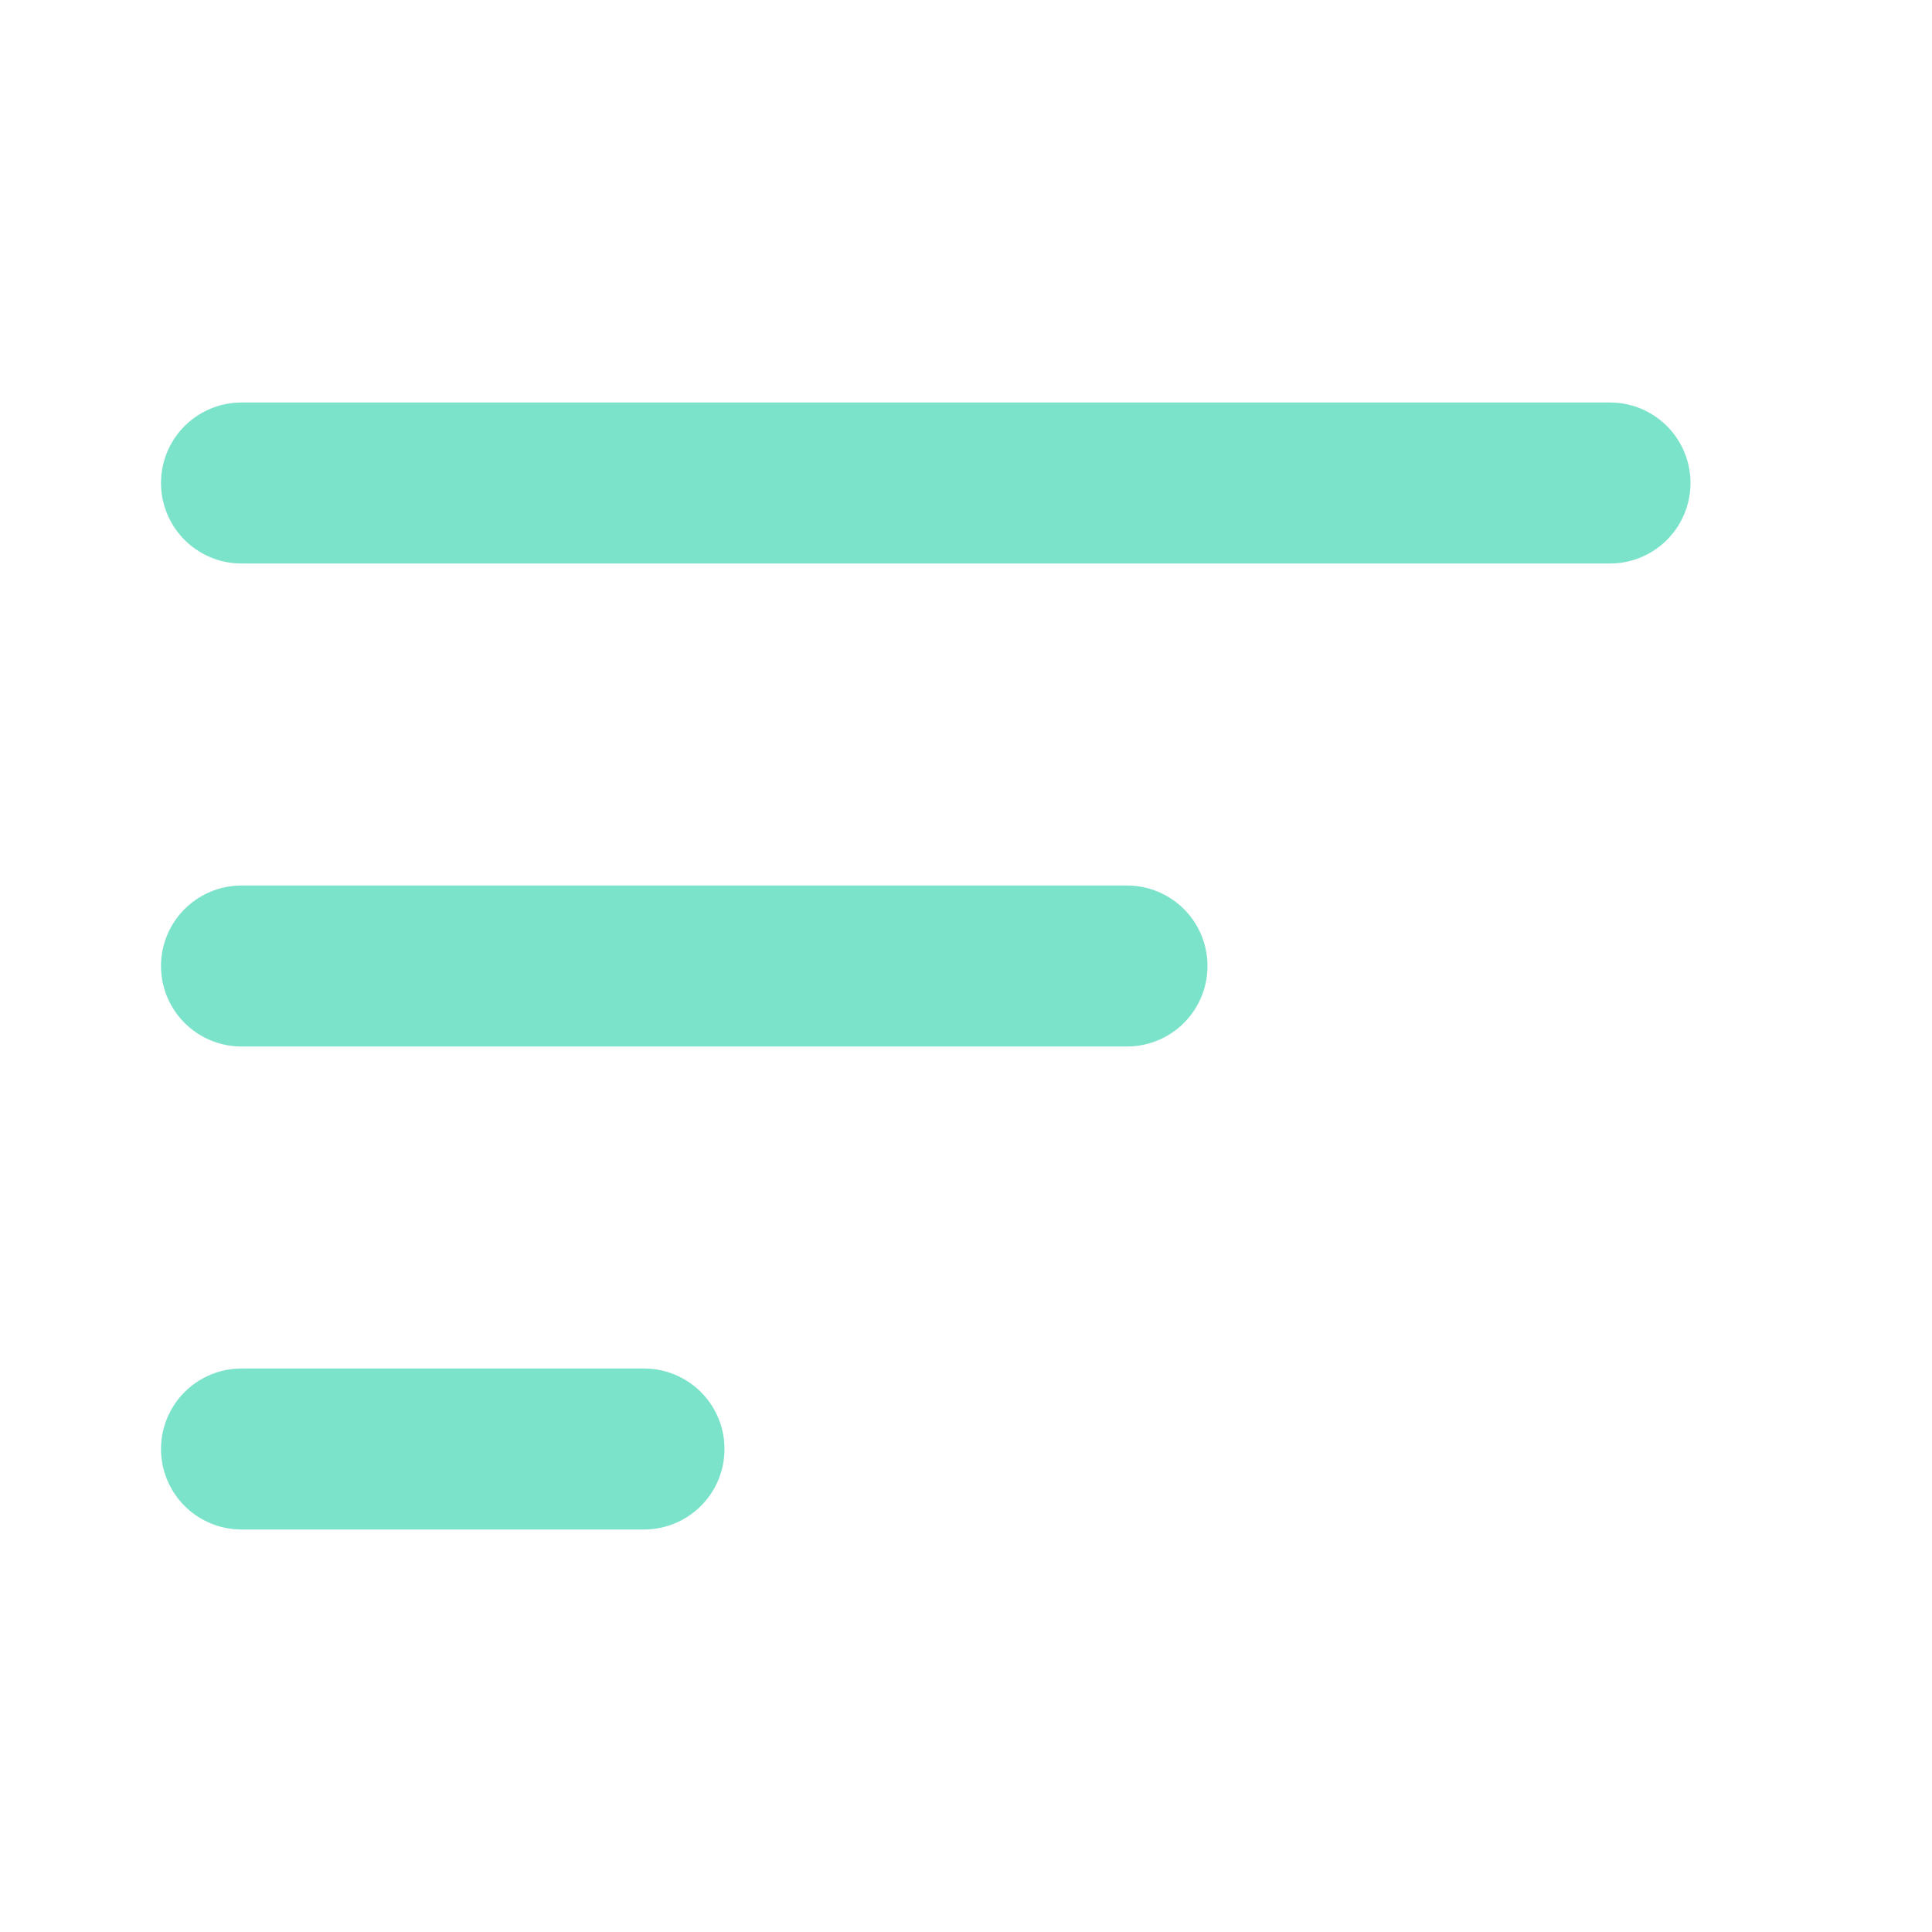 <svg width="24" height="24" viewBox="0 0 24 24" fill="none" xmlns="http://www.w3.org/2000/svg">
<path d="M3 6H20" stroke="#7CE3CB" stroke-width="2" stroke-linecap="round"/>
<path d="M3 12L14 12" stroke="#7CE3CB" stroke-width="2" stroke-linecap="round"/>
<path d="M3 18H8" stroke="#7CE3CB" stroke-width="2" stroke-linecap="round"/>
</svg>
